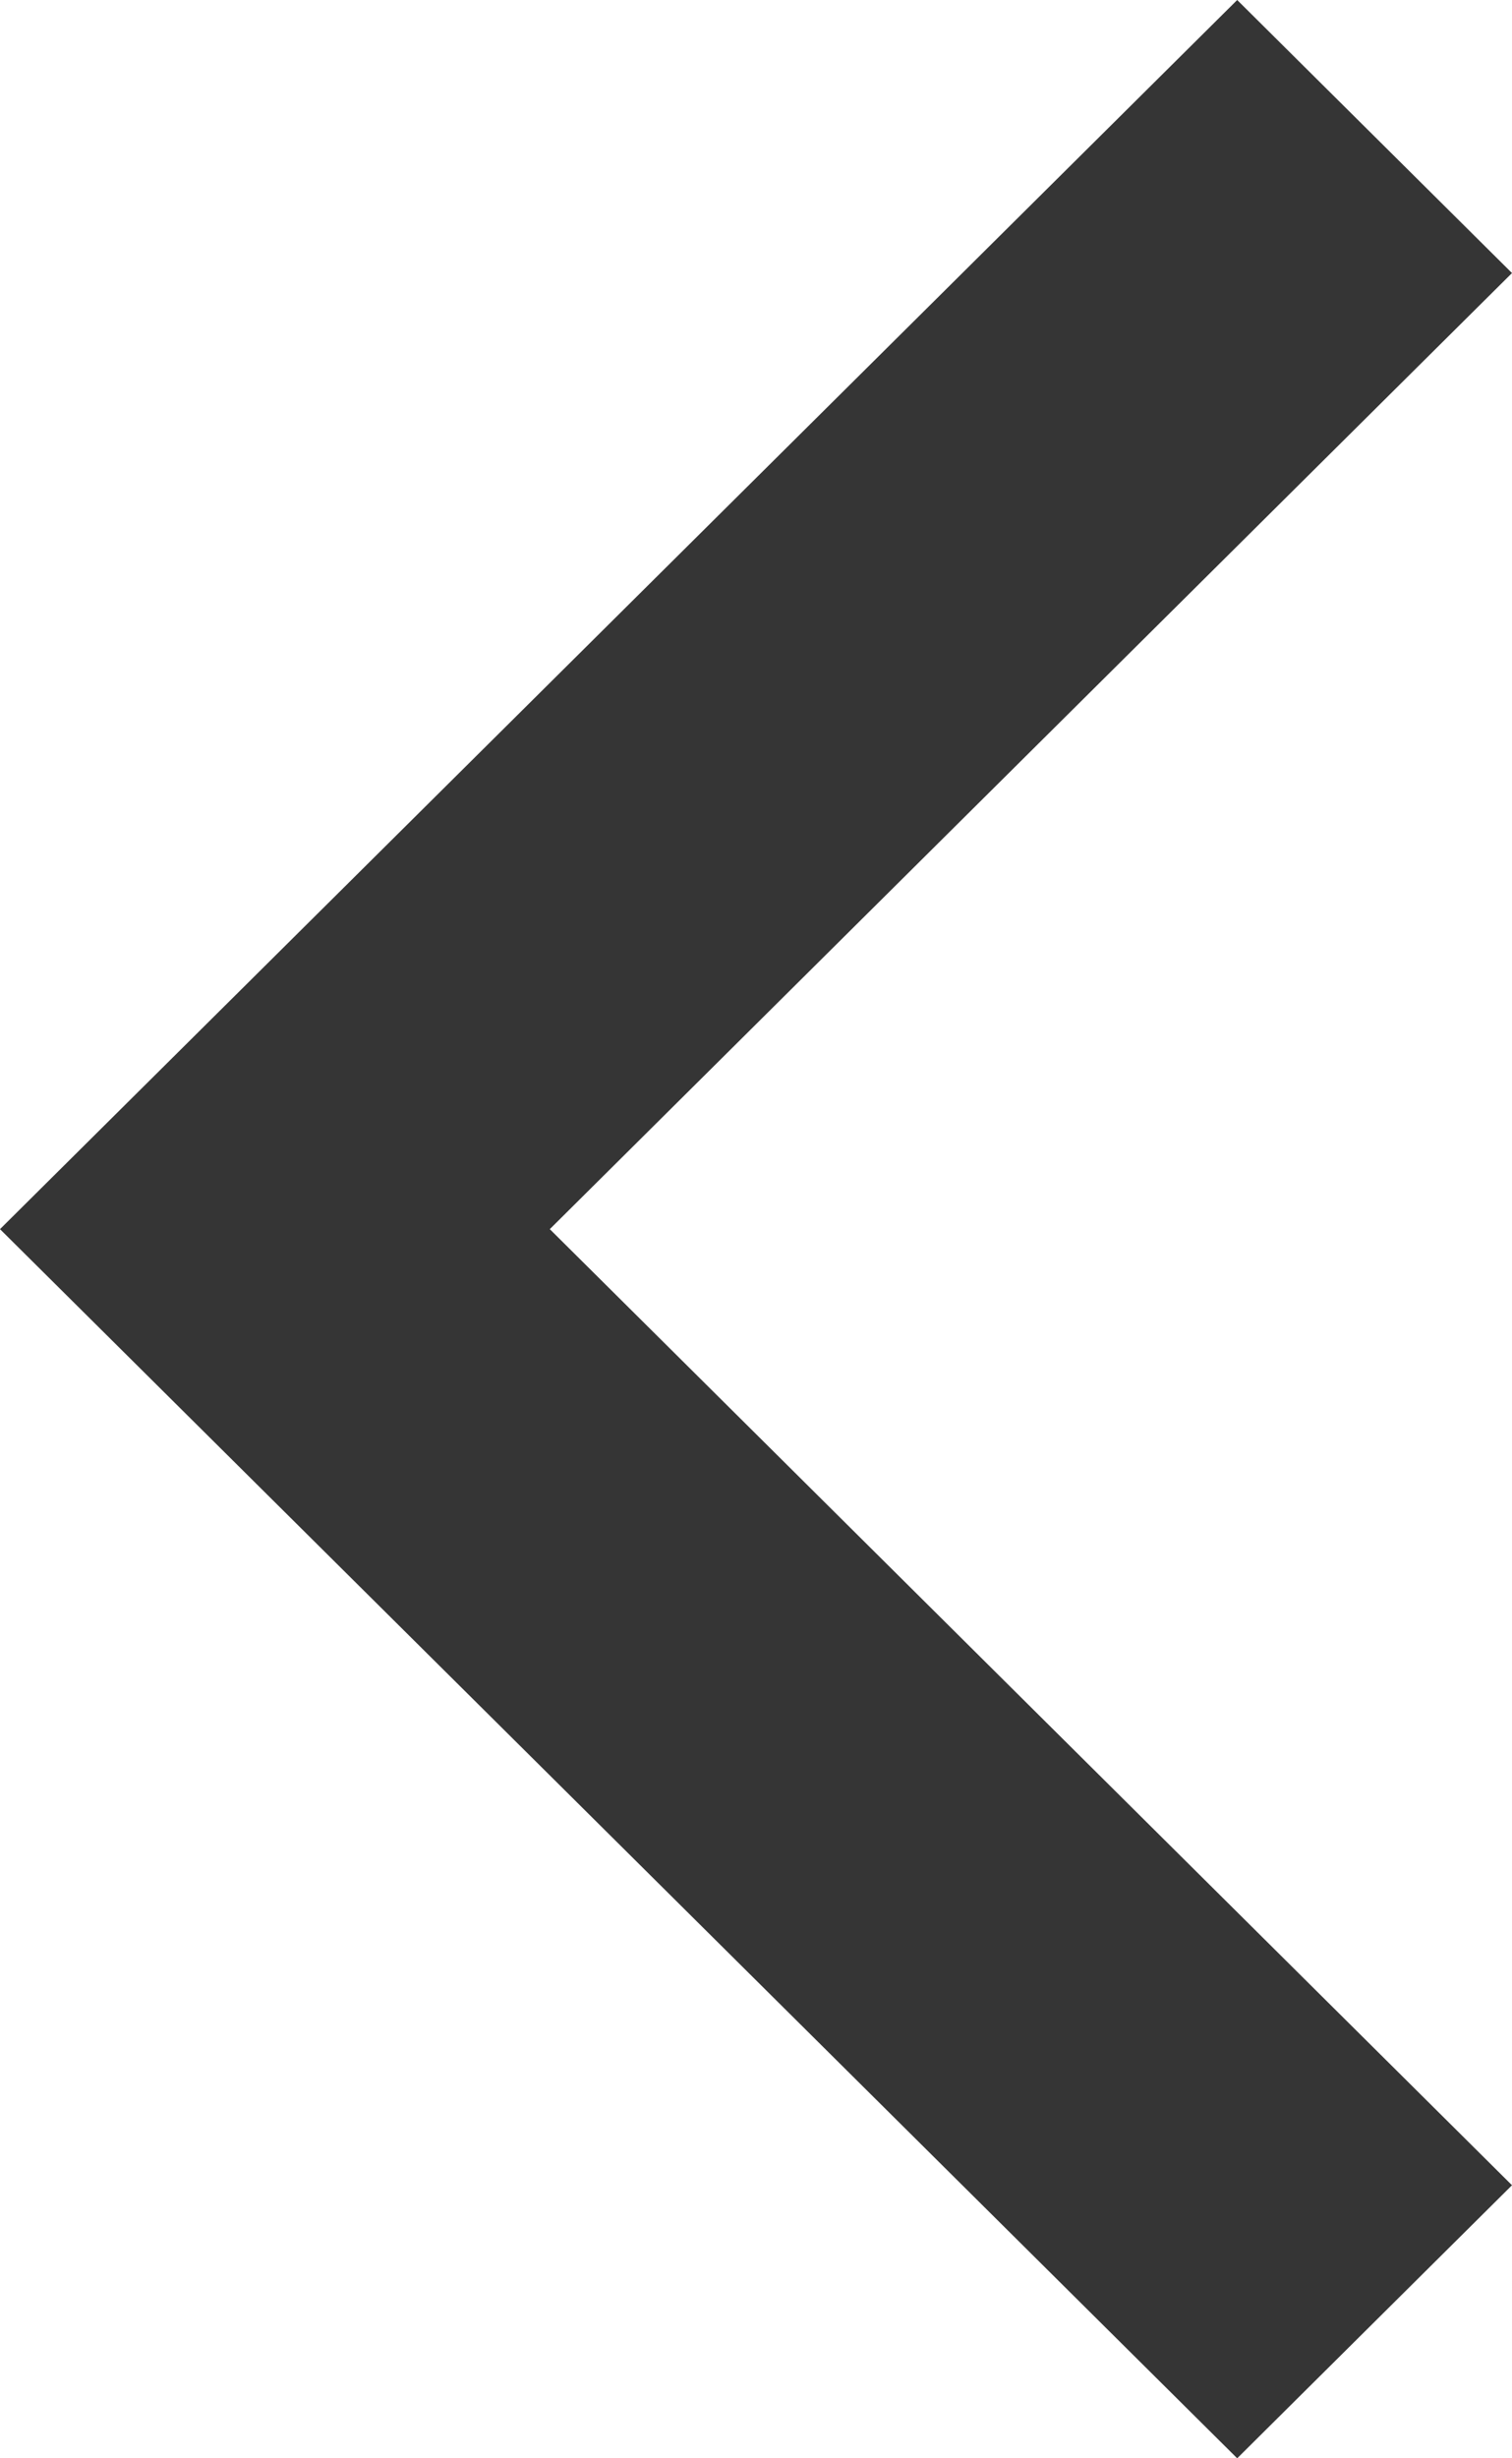 <svg xmlns="http://www.w3.org/2000/svg" width="8" height="13" viewBox="0 0 8 13" fill="none"><path d="M2.909 6.5L8 11.556L6.546 13L4.83563e-07 6.5L6.546 -8.30084e-08L8 1.444L2.909 6.5Z" fill="#353535"></path></svg>